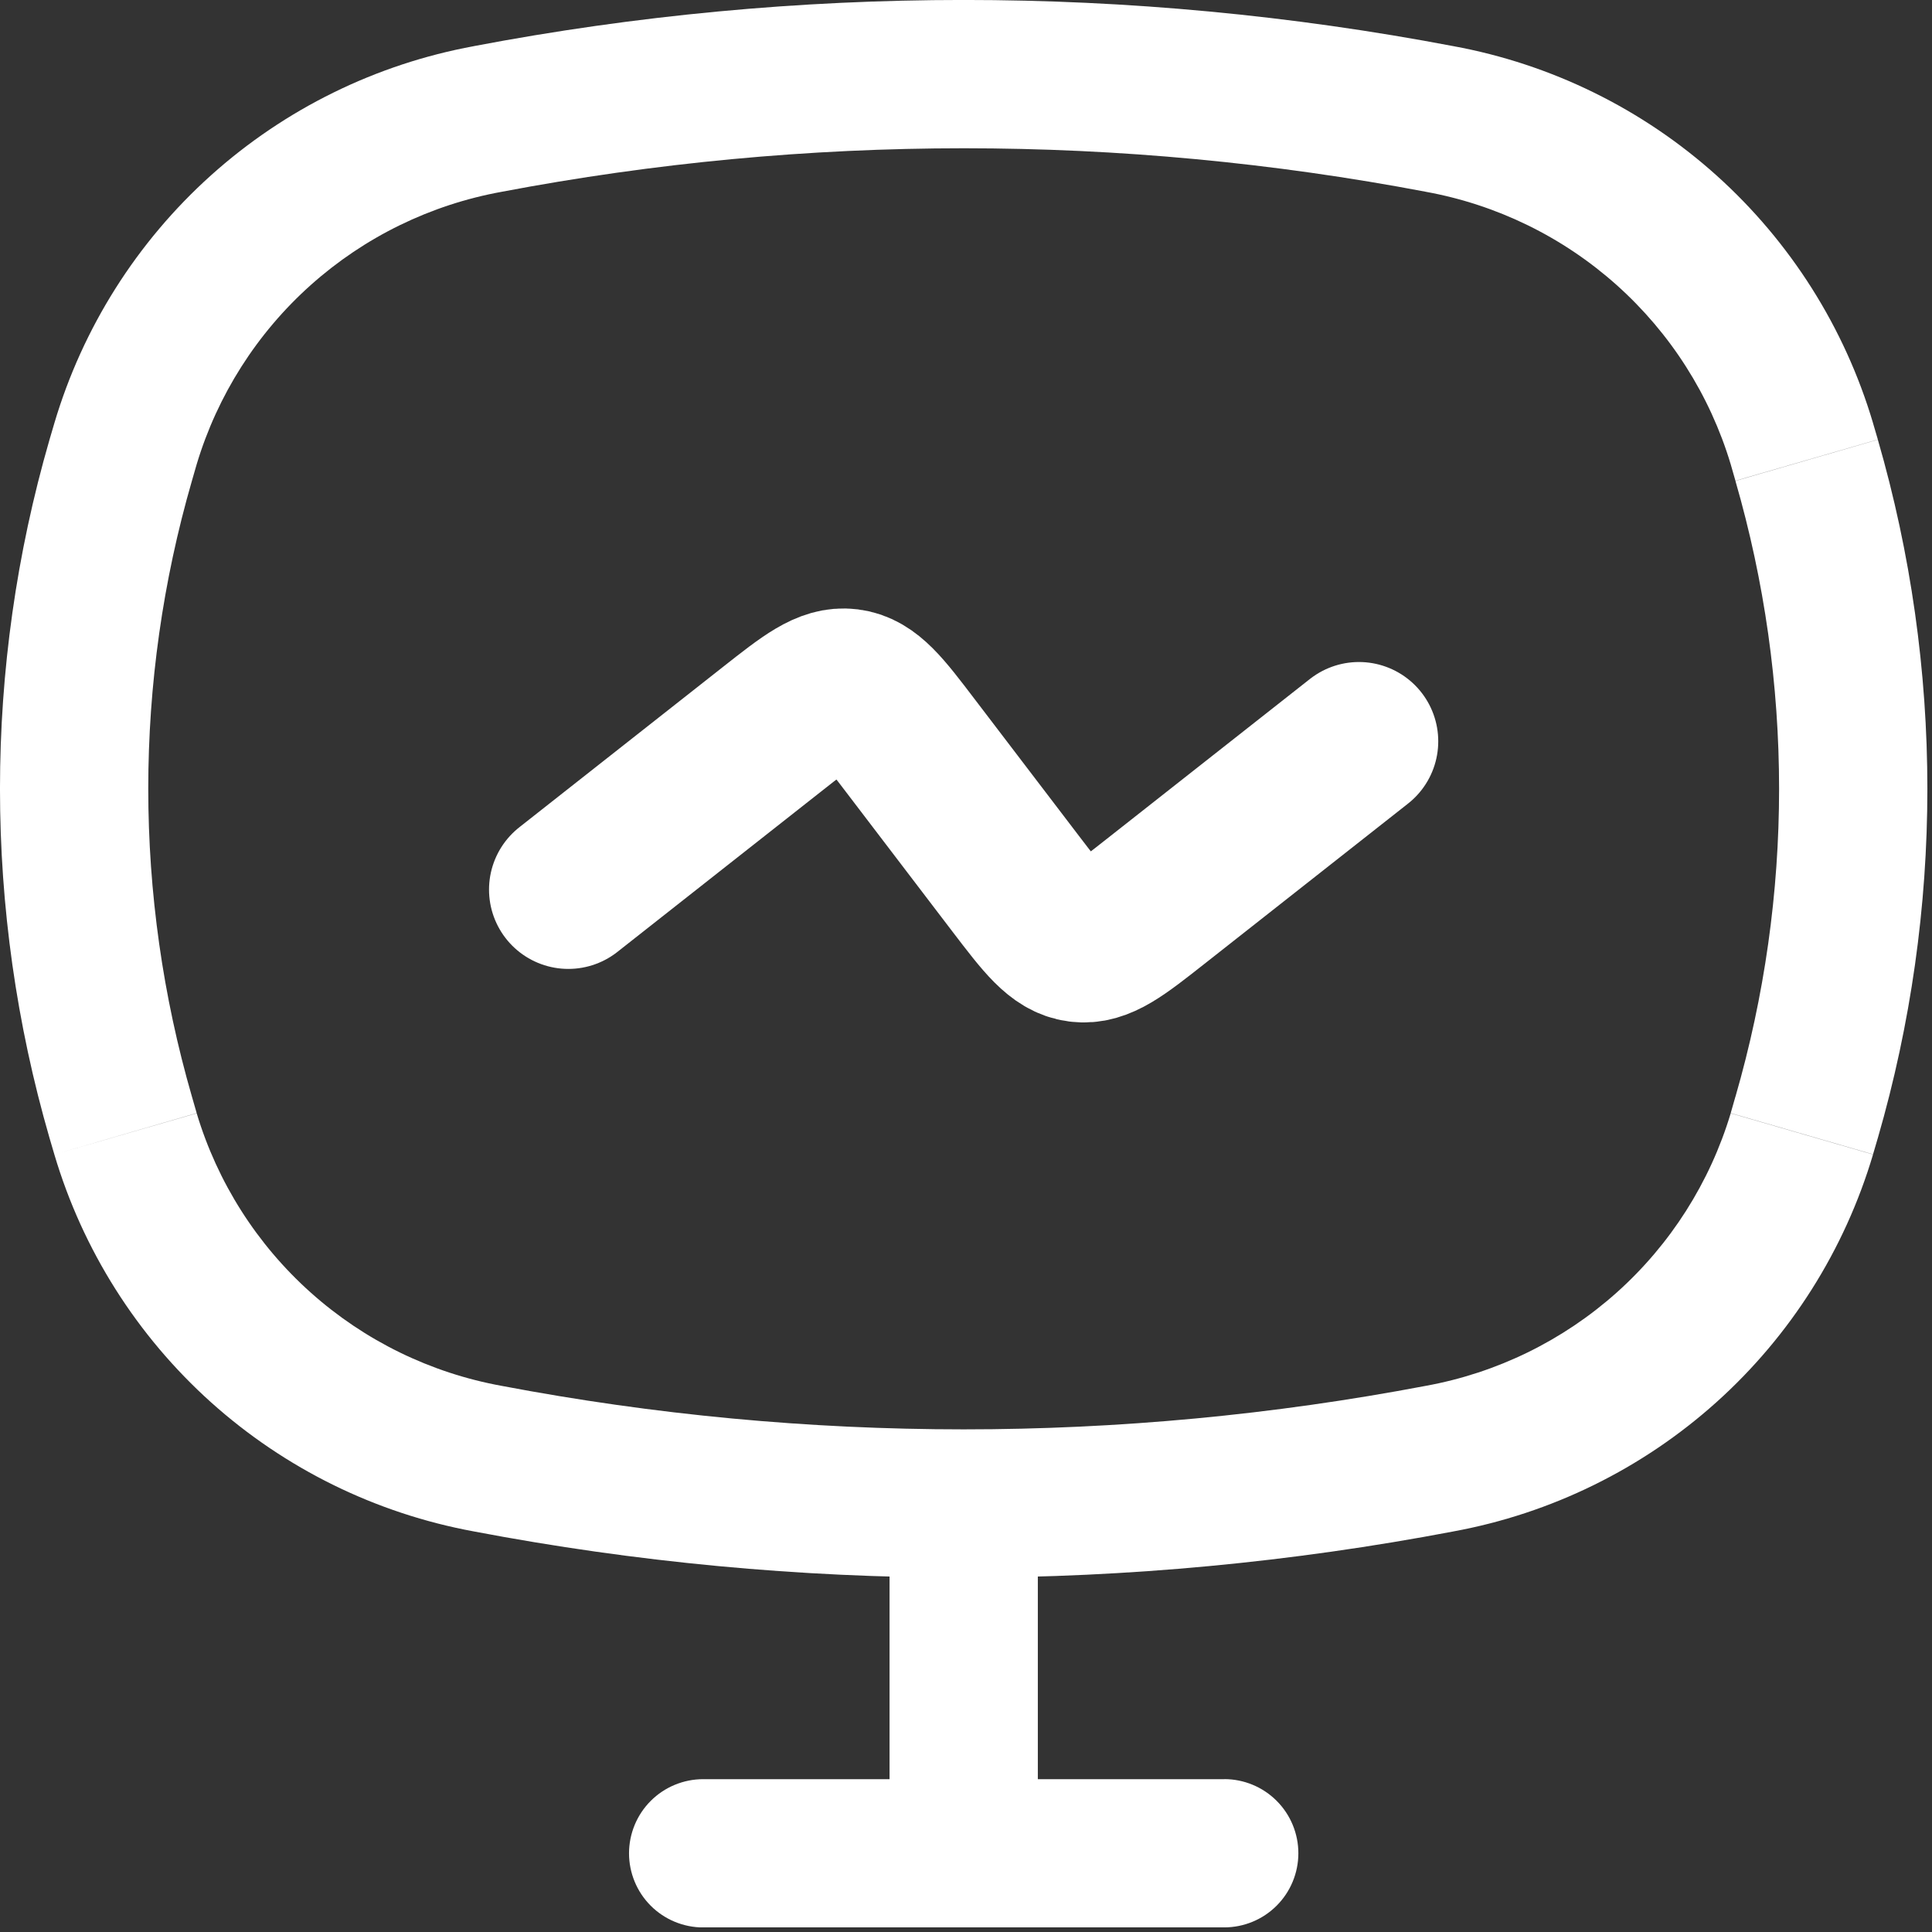 <svg width="67" height="67" viewBox="0 0 67 67" fill="none" xmlns="http://www.w3.org/2000/svg">
<rect x="0" y="0" width="67" height="67" fill="#333333" stroke="none"/>
<g clip-path="url(#clip0)">
<path d="M4.189 38.747L6.657 38.034L4.189 38.747ZM4.189 15.963L1.718 15.247L4.189 15.963ZM62.651 15.963L65.122 15.247L62.651 15.963ZM62.651 38.747L60.183 38.034L62.651 38.747ZM49.924 50.586L49.444 48.06L49.924 50.586ZM16.915 50.586L17.395 48.06L16.915 50.586ZM16.915 4.124L16.436 1.6L16.915 4.124ZM49.924 4.124L50.4 1.6L49.924 4.124ZM4.353 39.32L1.885 40.036L4.353 39.32ZM62.486 39.32L64.954 40.036L62.486 39.32ZM62.486 15.391L60.018 16.104L62.486 15.391ZM4.353 15.391L6.821 16.104L4.353 15.391ZM35.991 53.723C35.991 53.041 35.72 52.387 35.238 51.905C34.756 51.423 34.102 51.152 33.42 51.152C32.738 51.152 32.084 51.423 31.602 51.905C31.12 52.387 30.849 53.041 30.849 53.723L35.991 53.723ZM30.849 64.27C30.849 64.952 31.12 65.606 31.602 66.088C32.084 66.57 32.738 66.841 33.42 66.841C34.102 66.841 34.756 66.57 35.238 66.088C35.72 65.606 35.991 64.952 35.991 64.27L30.849 64.27ZM24.385 61.7C24.047 61.7 23.713 61.767 23.401 61.896C23.089 62.025 22.806 62.214 22.567 62.453C22.328 62.692 22.139 62.975 22.01 63.287C21.881 63.599 21.814 63.933 21.814 64.271C21.814 64.609 21.881 64.943 22.01 65.255C22.139 65.567 22.328 65.85 22.567 66.089C22.806 66.328 23.089 66.517 23.401 66.646C23.713 66.775 24.047 66.842 24.385 66.842L24.385 61.7ZM42.455 66.84C43.137 66.84 43.791 66.569 44.273 66.087C44.755 65.605 45.026 64.951 45.026 64.269C45.026 63.587 44.755 62.933 44.273 62.451C43.791 61.969 43.137 61.698 42.455 61.698L42.455 66.84ZM60.019 16.1L60.183 16.672L65.122 15.243L64.954 14.671L60.019 16.1ZM60.183 38.03L60.019 38.602L64.955 40.031L65.123 39.459L60.183 38.03ZM6.821 38.602L6.656 38.03L1.717 39.464L1.885 40.036L6.821 38.602ZM6.656 16.672L6.821 16.1L1.885 14.675L1.717 15.247L6.656 16.672ZM6.656 38.03C4.637 31.054 4.637 23.648 6.656 16.672L1.717 15.247C-0.573 23.157 -0.573 31.554 1.717 39.464L6.656 38.03ZM60.183 16.677C62.202 23.653 62.202 31.059 60.183 38.035L65.122 39.464C67.412 31.554 67.412 23.157 65.122 15.247L60.183 16.677ZM49.444 48.06C38.856 50.072 27.983 50.072 17.395 48.06L16.435 53.109C27.657 55.244 39.181 55.244 50.403 53.109L49.444 48.06ZM17.4 6.651C27.988 4.639 38.861 4.639 49.449 6.651L50.4 1.6C39.178 -0.535 27.654 -0.535 16.432 1.6L17.4 6.651ZM17.4 48.061C14.936 47.614 12.644 46.495 10.777 44.826C8.91 43.158 7.541 41.005 6.821 38.607L1.885 40.036C2.867 43.346 4.746 46.319 7.314 48.627C9.883 50.934 13.039 52.485 16.435 53.109L17.4 48.061ZM50.4 53.109C53.797 52.486 56.954 50.935 59.523 48.628C62.093 46.32 63.972 43.346 64.955 40.036L60.019 38.607C59.299 41.005 57.931 43.156 56.065 44.825C54.198 46.493 51.907 47.613 49.444 48.06L50.4 53.109ZM49.44 6.65C51.903 7.096 54.195 8.215 56.062 9.883C57.929 11.551 59.299 13.703 60.019 16.1L64.955 14.671C63.972 11.361 62.092 8.388 59.523 6.08C56.954 3.773 53.796 2.223 50.4 1.6L49.44 6.65ZM16.436 1.6C13.04 2.224 9.883 3.775 7.314 6.083C4.746 8.391 2.867 11.365 1.885 14.675L6.821 16.1C7.542 13.703 8.911 11.551 10.778 9.884C12.645 8.216 14.937 7.097 17.4 6.651L16.436 1.6ZM30.849 53.723L30.849 64.27L35.991 64.27L35.991 53.723L30.849 53.723ZM24.385 66.84L42.455 66.84L42.455 61.7L24.385 61.7L24.385 66.84Z" fill="white"/>
<path d="M19.709 30.851L26.767 25.294C28.055 24.279 28.7 23.772 29.409 23.861C30.118 23.95 30.619 24.605 31.609 25.907L35.226 30.651C36.22 31.951 36.717 32.605 37.426 32.697C38.135 32.789 38.78 32.279 40.069 31.264L47.127 25.708" stroke="white" stroke-width="5.5" stroke-linecap="round"/>
</g>
<defs>
<clipPath id="clip0">
<rect width="66.84" height="66.84" fill="white" transform="translate(66.84) rotate(90)"/>
</clipPath>
</defs>
</svg>
